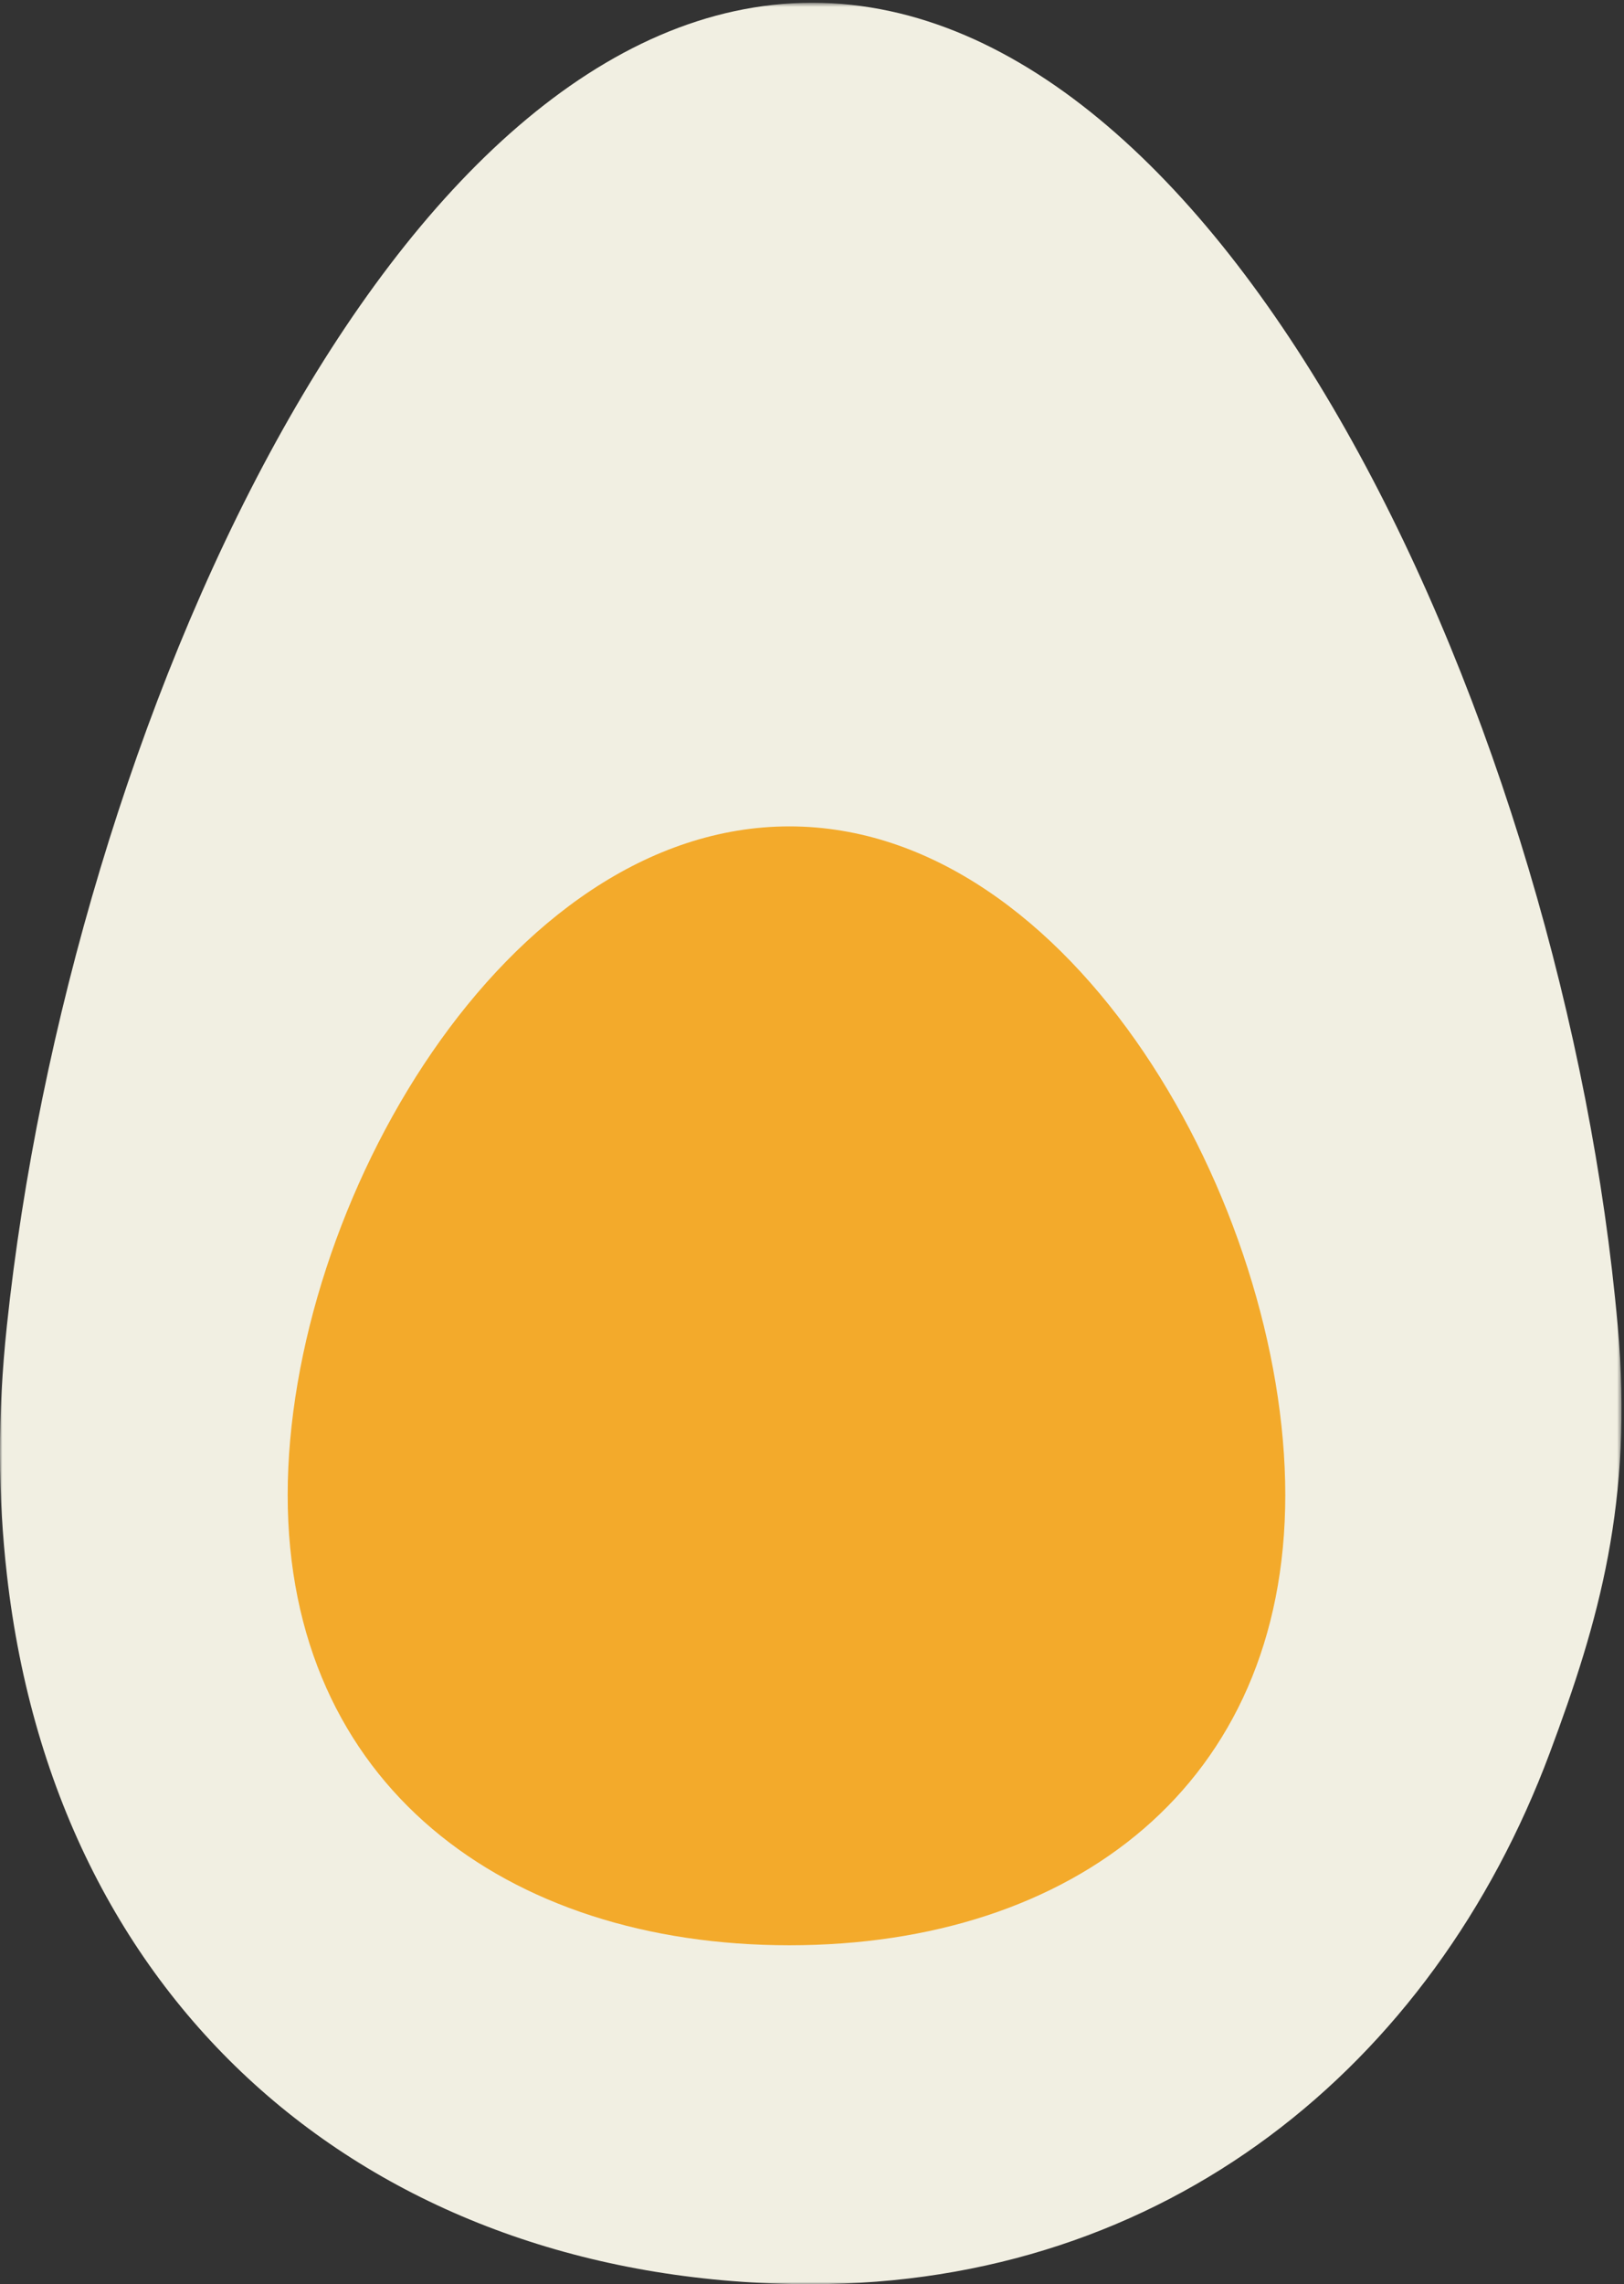 <svg width="350" height="492" viewBox="0 0 350 492" fill="none" xmlns="http://www.w3.org/2000/svg">
<rect x="0" y="0" width="350" height="492" fill="#333333" stroke="none"/>
<mask id="mask0_0_1988" style="mask-type:alpha" maskUnits="userSpaceOnUse" x="0" y="0" width="350" height="492">
<path fill-rule="evenodd" clip-rule="evenodd" d="M0 0.594H349.462V492H0V0.594Z" fill="white"/>
</mask>
<g mask="url(#mask0_0_1988)">
<path fill-rule="evenodd" clip-rule="evenodd" d="M174.814 492C251.129 492 308.733 445.181 333.999 377.571C344.638 349.102 352 323.432 348.642 285.555C337.303 157.735 265.378 0.593 175.06 0.593C84.742 0.593 15.024 157.735 1.481 285.555C-0.557 304.759 -0.429 322.26 1.481 339.144C12.266 434.634 82.657 492 174.814 492Z" fill="#F1EFE2"/>
</g>
<path fill-rule="evenodd" clip-rule="evenodd" d="M170.126 419C231.259 419 277 384.407 277 322.024C277 259.64 231.259 178 170.126 178C108.99 178 62 259.64 62 322.024C62 384.407 108.99 419 170.126 419Z" fill="#F3AA2B"/>
</svg>
